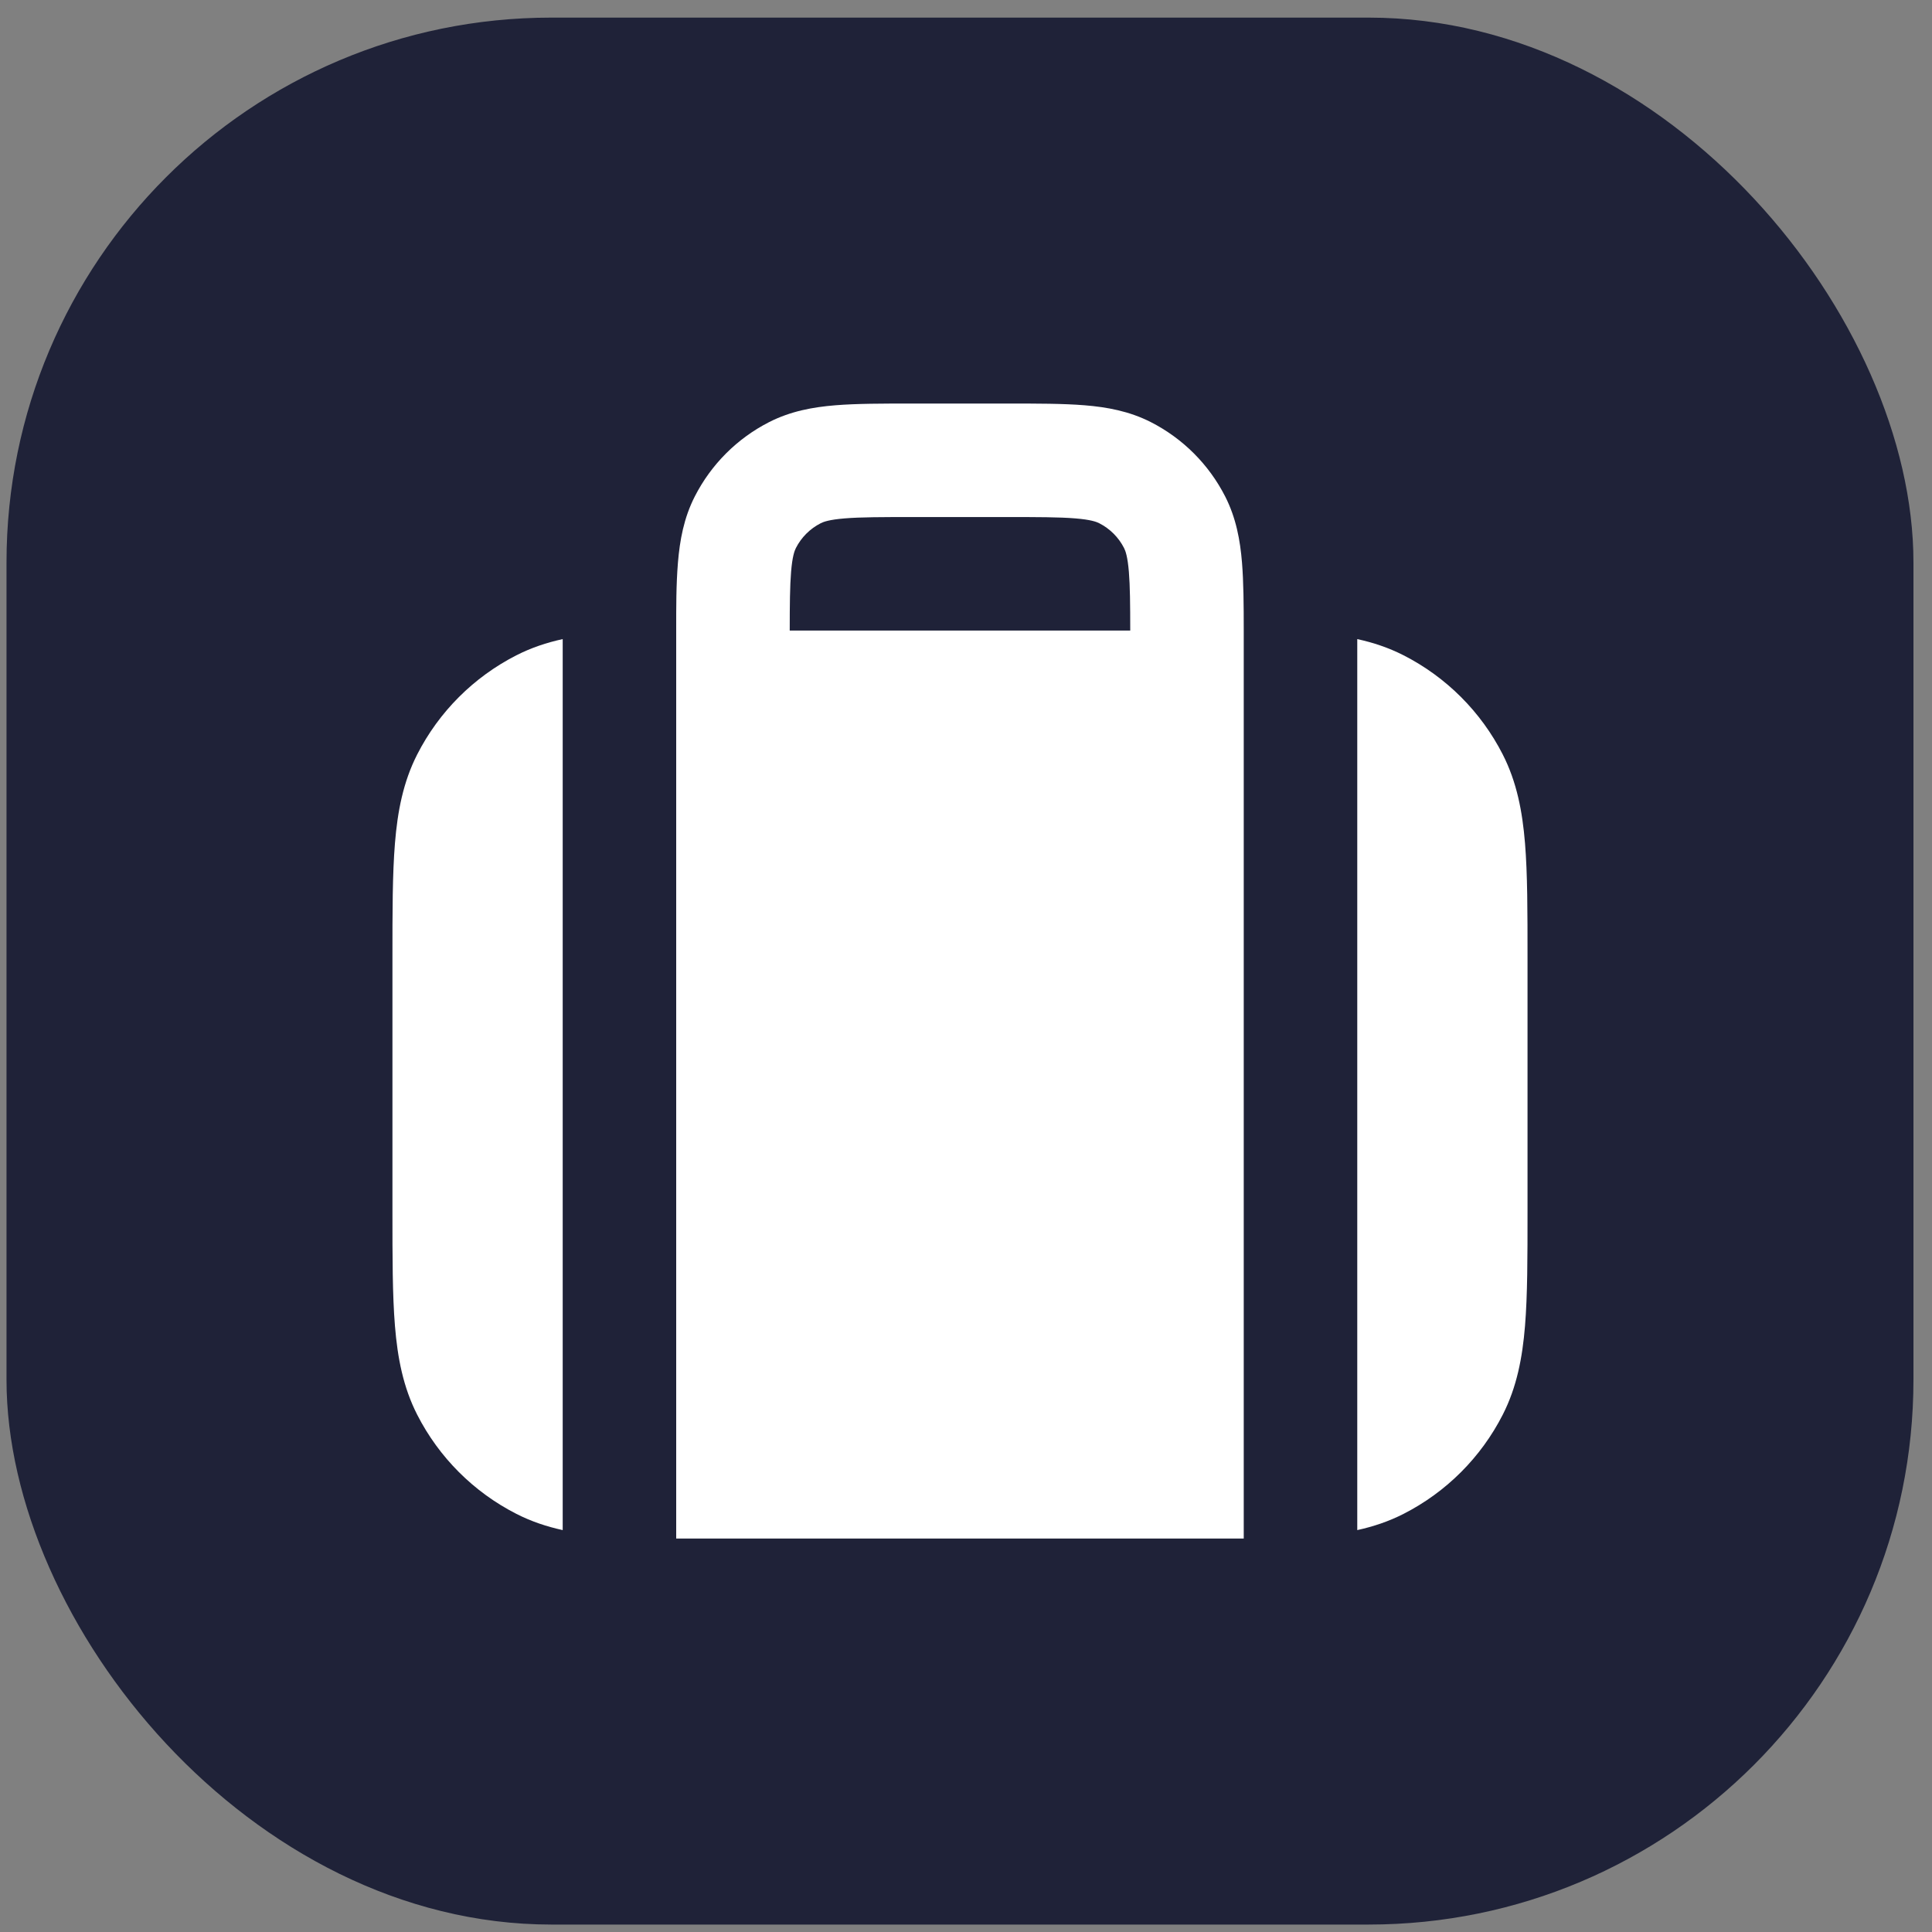 <?xml version="1.0" encoding="UTF-8"?> <svg xmlns="http://www.w3.org/2000/svg" width="87" height="87" viewBox="0 0 87 87" fill="none"><rect x="0" y="0" width="87" height="87" fill="#808080" stroke="none"/><rect x="0.293" y="0.793" width="85.872" height="85.872" rx="24.535" fill="#1F2238"></rect><path fill-rule="evenodd" clip-rule="evenodd" d="M56.007 28.399C56.007 27.224 55.999 26.2 55.929 25.34C55.847 24.33 55.664 23.325 55.172 22.358C54.437 20.915 53.264 19.742 51.821 19.007C50.854 18.515 49.849 18.332 48.839 18.25C47.881 18.172 46.719 18.172 45.372 18.172H41.086C39.739 18.172 38.576 18.172 37.619 18.25C36.608 18.332 35.603 18.515 34.636 19.007C33.194 19.742 32.021 20.915 31.286 22.358C30.793 23.325 30.611 24.33 30.528 25.34C30.446 26.344 30.45 27.351 30.45 28.357C30.45 41.998 30.45 55.64 30.45 69.282H56.007L56.007 28.399ZM35.562 28.395H50.896C50.895 27.206 50.887 26.393 50.835 25.757C50.778 25.062 50.682 24.805 50.617 24.678C50.372 24.198 49.981 23.807 49.5 23.562C49.374 23.497 49.117 23.401 48.422 23.344C47.698 23.285 46.747 23.283 45.273 23.283H41.184C39.711 23.283 38.759 23.285 38.035 23.344C37.341 23.401 37.083 23.497 36.957 23.562C36.476 23.807 36.085 24.198 35.84 24.678C35.776 24.805 35.679 25.062 35.623 25.757C35.571 26.393 35.563 27.206 35.562 28.395Z" fill="white"></path><path d="M61.119 68.902V28.779C61.841 28.937 62.534 29.167 63.204 29.509C65.127 30.489 66.691 32.053 67.671 33.976C68.303 35.217 68.555 36.537 68.673 37.974C68.786 39.357 68.786 41.055 68.786 43.112V54.568C68.786 56.626 68.786 58.323 68.673 59.706C68.555 61.143 68.303 62.464 67.671 63.704C66.691 65.627 65.127 67.191 63.204 68.171C62.534 68.513 61.841 68.743 61.119 68.902Z" fill="white"></path><path d="M25.339 68.902V28.779C24.616 28.937 23.923 29.167 23.253 29.509C21.33 30.489 19.766 32.053 18.786 33.976C18.154 35.217 17.902 36.537 17.785 37.974C17.672 39.357 17.672 41.055 17.672 43.112V54.568C17.672 56.626 17.672 58.323 17.785 59.706C17.902 61.143 18.154 62.464 18.786 63.704C19.766 65.627 21.33 67.191 23.253 68.171C23.923 68.513 24.616 68.743 25.339 68.902Z" fill="white"></path></svg> 